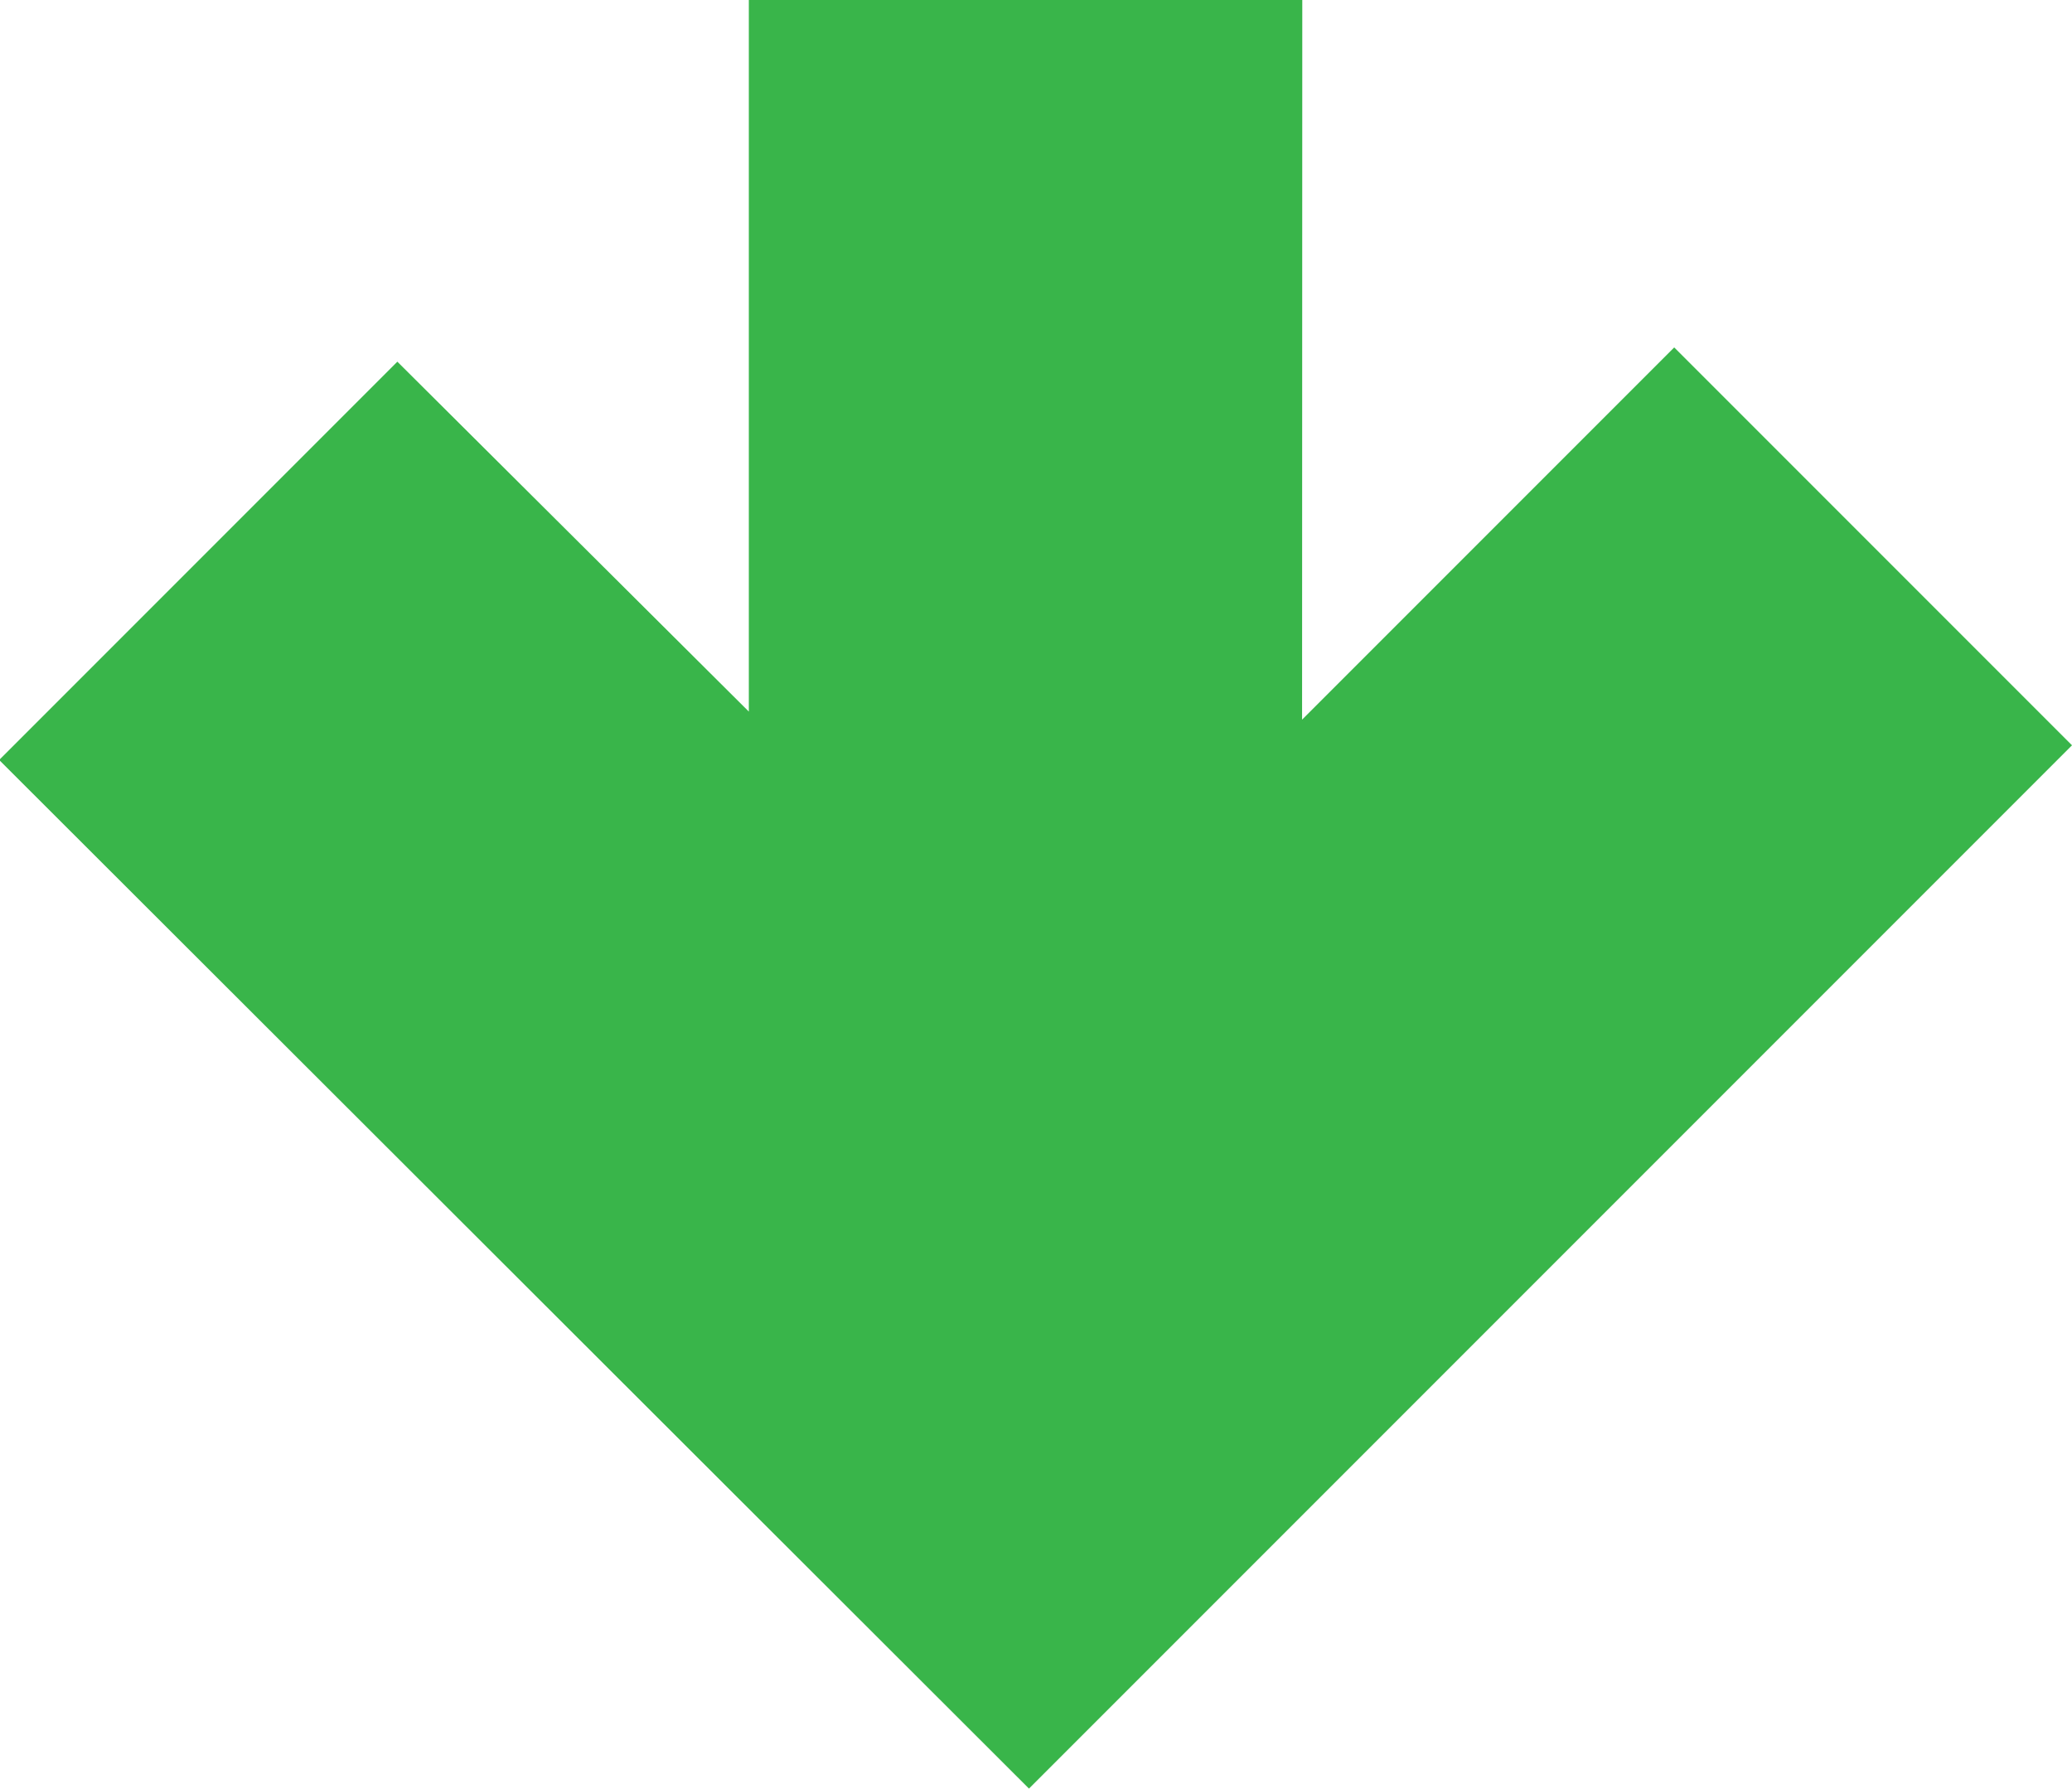 <svg xmlns="http://www.w3.org/2000/svg" width="10.022" height="8.649" viewBox="0 0 10.022 8.649">
  <path id="Path_3527" data-name="Path 3527" d="M3.723,8.649H6.4V5.208L8.1,6.9l1.926-1.926L5.045,0,0,5.045,1.924,6.969l1.8-1.8Z" transform="translate(10.022 8.649) rotate(180)" fill="#39b54a"/>
</svg>

